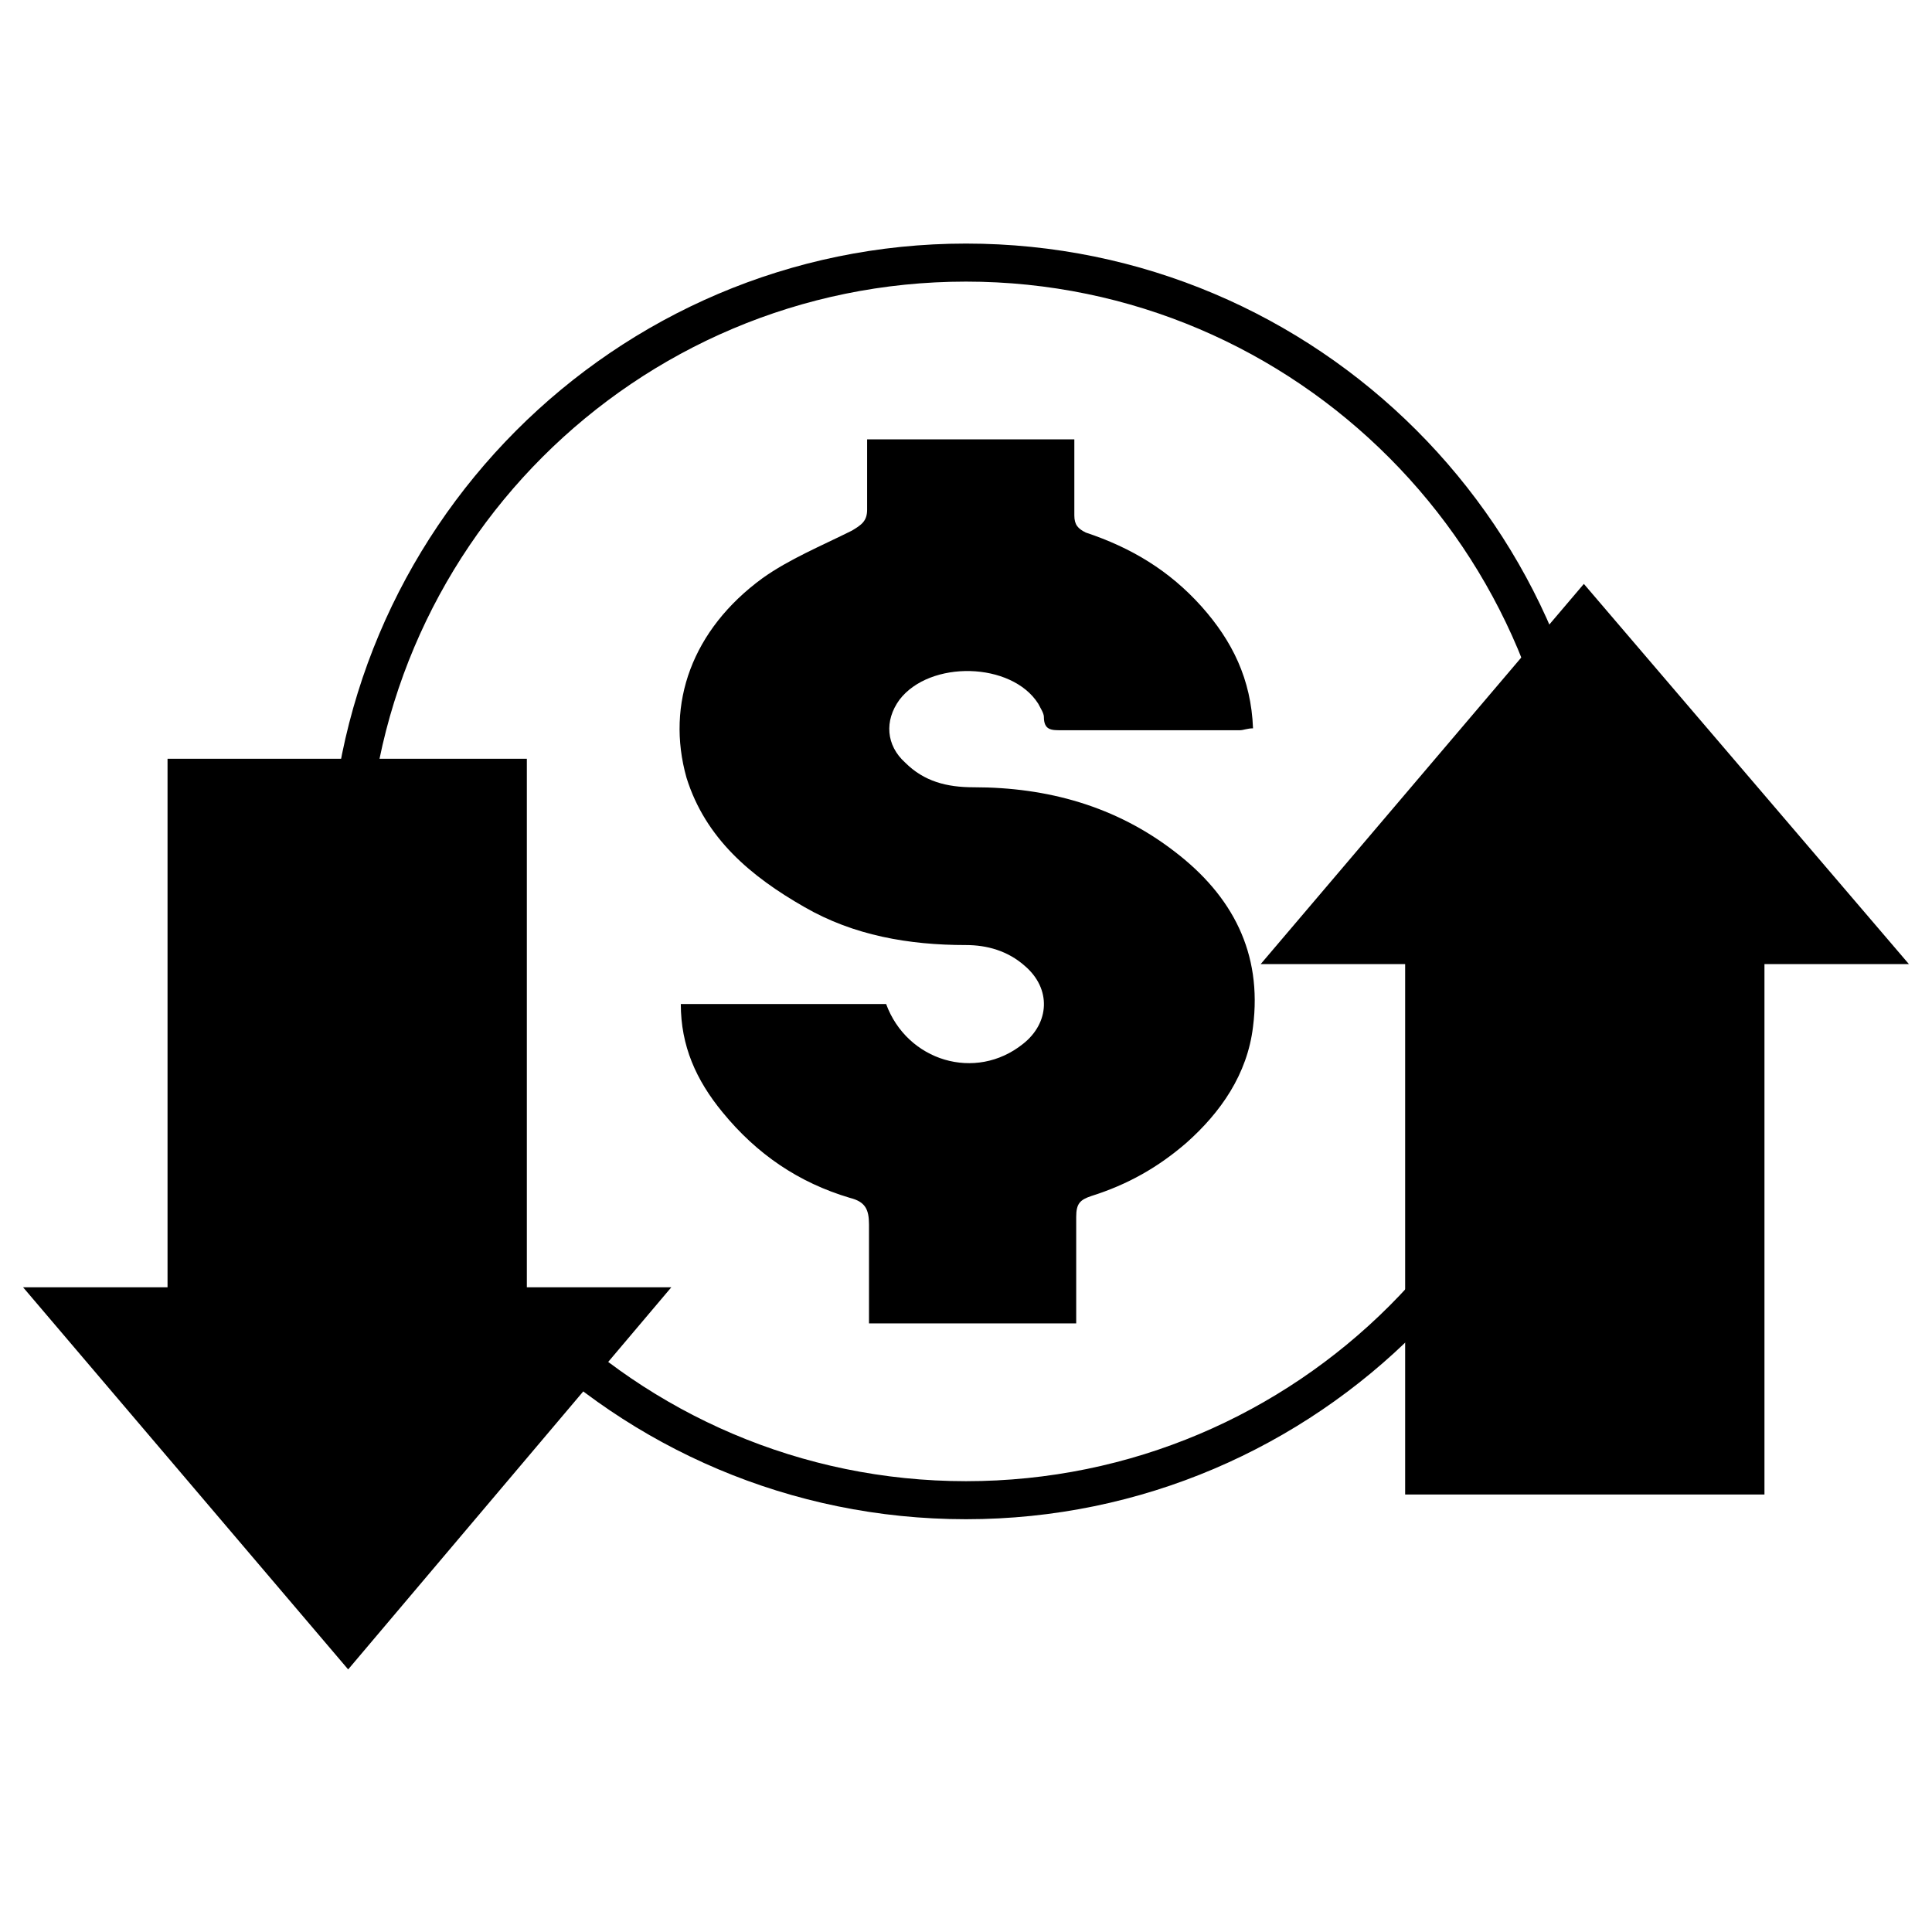 <?xml version="1.0" encoding="UTF-8"?>
<!-- The Best Svg Icon site in the world: iconSvg.co, Visit us! https://iconsvg.co -->
<svg fill="#000000" width="800px" height="800px" version="1.1" viewBox="144 144 512 512" xmlns="http://www.w3.org/2000/svg">
 <g>
  <path d="m321.91 485.14-85.645 101.27-86.152-101.27z"/>
  <path d="m188.4 345.08h95.219v148.12h-95.219z"/>
  <path d="m400 546.61c-93.203 0-168.78-75.57-168.78-168.78 0-93.203 75.57-169.28 168.78-169.28 93.203 0 168.78 75.57 168.78 168.78-0.004 93.203-75.574 169.28-168.78 169.28zm0-327.98c-87.664 0-158.7 71.039-158.7 158.7-0.004 87.66 71.035 159.2 158.7 159.2s158.7-71.039 158.7-158.7c0-87.664-71.039-159.2-158.7-159.2z"/>
  <path d="m428.71 260.44v20.152c0 2.519 1.008 3.527 3.023 4.535 12.09 4.031 22.168 10.078 30.73 19.648 8.062 9.07 13.098 19.145 13.602 32.242-1.512 0-2.519 0.504-3.527 0.504h-47.359c-2.519 0-4.535 0-4.535-3.527 0-1.008-1.008-2.519-1.512-3.527-7.055-11.082-28.719-11.586-36.777-1.008-4.031 5.543-3.527 12.09 1.512 16.625 5.039 5.039 11.082 6.551 18.137 6.551 19.648 0 37.785 5.039 53.402 17.129 15.113 11.586 23.176 26.703 20.656 46.352-1.512 12.594-8.566 22.672-17.633 30.73-7.559 6.551-15.617 11.082-25.191 14.105-3.023 1.008-4.031 2.016-4.031 5.543v28.215h-54.914v-26.199c0-4.031-1.008-6.047-5.039-7.055-13.602-4.031-24.688-11.586-33.754-22.672-7.047-8.559-11.078-17.625-11.078-28.711h54.41c5.543 15.113 23.68 20.656 36.273 10.578 7.055-5.543 7.559-14.609 0.504-20.656-4.535-4.031-10.078-5.543-15.617-5.543-15.113 0-29.727-2.519-42.824-10.078-14.105-8.062-26.199-18.137-31.234-34.258-5.543-19.648 1.512-39.297 20.152-52.898 7.055-5.039 15.617-8.566 23.68-12.594 2.519-1.512 4.031-2.519 4.031-5.543v-18.641h54.914z"/>
  <path d="m478.09 399.5 85.648-100.76 86.148 100.76z"/>
  <path d="m516.38 391.94h95.219v148.12h-95.219z"/>
 </g>
</svg>